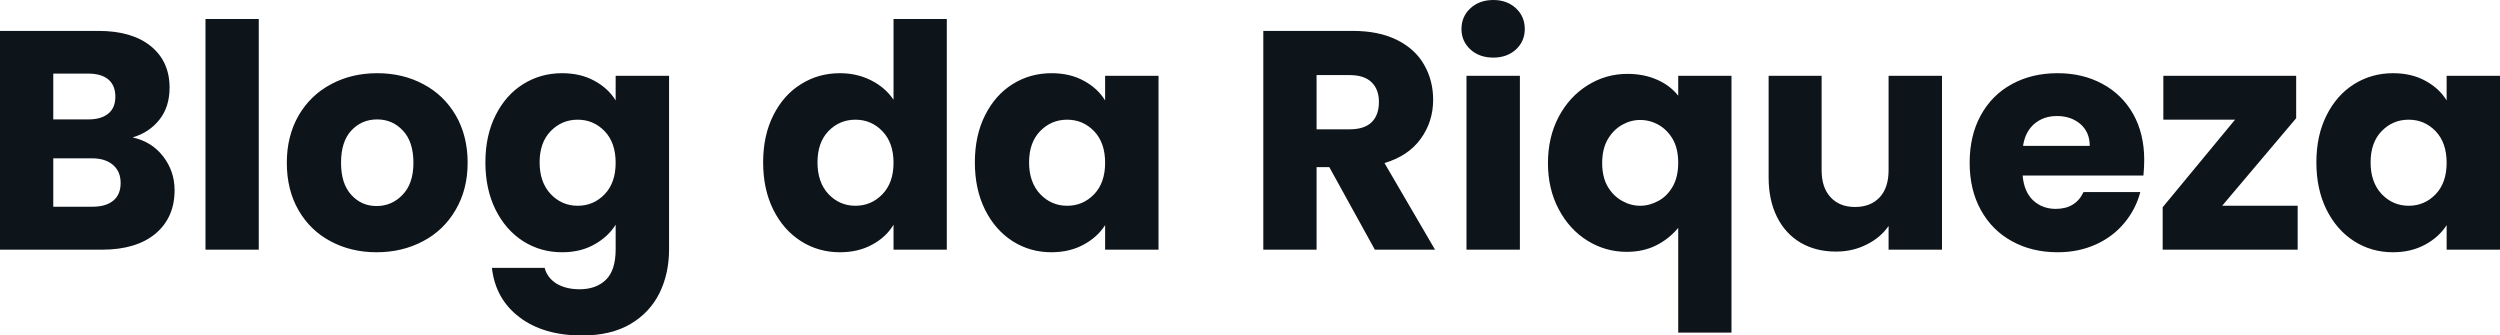 <svg fill="#0d141a" viewBox="0 0 184.437 24.748" height="100%" width="100%" xmlns="http://www.w3.org/2000/svg"><path preserveAspectRatio="none" d="M9.78 10.14Q11.18 10.44 12.03 11.53Q12.88 12.63 12.88 14.03L12.88 14.03Q12.88 16.05 11.47 17.24Q10.05 18.42 7.52 18.42L7.52 18.42L0 18.42L0 2.28L7.27 2.28Q9.73 2.28 11.12 3.40Q12.51 4.53 12.51 6.46L12.51 6.46Q12.51 7.89 11.76 8.83Q11.02 9.77 9.78 10.14L9.78 10.14ZM3.93 5.43L3.93 8.81L6.51 8.81Q7.47 8.81 7.99 8.38Q8.51 7.96 8.51 7.13L8.51 7.13Q8.51 6.30 7.99 5.86Q7.47 5.43 6.51 5.43L6.51 5.43L3.93 5.43ZM6.83 15.25Q7.82 15.25 8.36 14.80Q8.90 14.35 8.90 13.50L8.90 13.50Q8.90 12.65 8.34 12.17Q7.77 11.68 6.79 11.68L6.79 11.68L3.93 11.68L3.93 15.25L6.83 15.25ZM15.16 1.40L19.09 1.40L19.09 18.42L15.16 18.42L15.16 1.40ZM27.78 18.61Q25.90 18.61 24.39 17.80Q22.88 17.00 22.02 15.50Q21.16 14.01 21.16 12.01L21.16 12.01Q21.16 10.03 22.03 8.52Q22.91 7.01 24.43 6.21Q25.94 5.40 27.83 5.40L27.83 5.40Q29.72 5.40 31.23 6.21Q32.75 7.01 33.63 8.52Q34.50 10.03 34.50 12.01L34.50 12.01Q34.50 13.98 33.61 15.49Q32.73 17.00 31.20 17.80Q29.67 18.61 27.78 18.61L27.78 18.61ZM27.78 15.20Q28.91 15.20 29.70 14.37Q30.50 13.55 30.50 12.01L30.50 12.01Q30.50 10.46 29.73 9.64Q28.96 8.81 27.83 8.81L27.83 8.81Q26.68 8.81 25.92 9.63Q25.16 10.44 25.16 12.01L25.16 12.01Q25.16 13.55 25.91 14.37Q26.66 15.20 27.78 15.20L27.78 15.20ZM41.47 5.40Q42.83 5.40 43.85 5.96Q44.87 6.51 45.42 7.41L45.42 7.41L45.42 5.59L49.36 5.59L49.36 18.40Q49.36 20.17 48.66 21.61Q47.95 23.05 46.52 23.90Q45.08 24.75 42.94 24.75L42.94 24.75Q40.09 24.75 38.32 23.40Q36.55 22.06 36.29 19.76L36.29 19.76L40.18 19.76Q40.37 20.49 41.05 20.92Q41.75 21.34 42.76 21.34L42.76 21.34Q43.98 21.34 44.70 20.64Q45.42 19.94 45.42 18.40L45.42 18.40L45.42 16.58Q44.85 17.48 43.84 18.04Q42.83 18.61 41.47 18.61L41.47 18.61Q39.88 18.61 38.59 17.79Q37.31 16.97 36.56 15.47Q35.81 13.96 35.81 11.98L35.81 11.98Q35.81 10.00 36.56 8.51Q37.31 7.01 38.59 6.21Q39.88 5.40 41.47 5.40L41.47 5.40ZM45.42 12.01Q45.42 10.53 44.61 9.68Q43.79 8.83 42.62 8.83L42.62 8.83Q41.45 8.83 40.63 9.67Q39.81 10.51 39.81 11.98L39.81 11.98Q39.81 13.45 40.63 14.32Q41.45 15.18 42.62 15.18L42.62 15.18Q43.79 15.18 44.61 14.33Q45.42 13.48 45.42 12.01L45.42 12.01ZM56.30 11.98Q56.30 10.00 57.05 8.51Q57.80 7.01 59.09 6.21Q60.38 5.40 61.96 5.40L61.96 5.40Q63.23 5.40 64.27 5.93Q65.32 6.46 65.92 7.36L65.92 7.36L65.92 1.40L69.85 1.40L69.85 18.42L65.92 18.42L65.92 16.58Q65.37 17.50 64.34 18.05Q63.32 18.61 61.96 18.61L61.96 18.61Q60.38 18.61 59.09 17.79Q57.80 16.97 57.05 15.47Q56.30 13.96 56.30 11.98L56.30 11.98ZM65.92 12.01Q65.92 10.53 65.10 9.68Q64.28 8.83 63.11 8.83L63.11 8.83Q61.94 8.83 61.12 9.67Q60.31 10.51 60.31 11.98L60.31 11.98Q60.31 13.45 61.12 14.32Q61.94 15.18 63.11 15.18L63.11 15.18Q64.28 15.18 65.10 14.33Q65.92 13.48 65.92 12.01L65.92 12.01ZM71.92 11.98Q71.92 10.00 72.67 8.51Q73.42 7.01 74.70 6.21Q75.99 5.40 77.58 5.40L77.58 5.40Q78.94 5.40 79.96 5.96Q80.98 6.51 81.53 7.41L81.53 7.41L81.53 5.59L85.47 5.59L85.47 18.42L81.53 18.42L81.53 16.61Q80.96 17.50 79.94 18.05Q78.91 18.61 77.56 18.61L77.56 18.61Q75.99 18.61 74.70 17.79Q73.42 16.97 72.67 15.47Q71.92 13.96 71.92 11.98L71.92 11.98ZM81.53 12.01Q81.53 10.53 80.72 9.68Q79.90 8.83 78.73 8.83L78.73 8.83Q77.56 8.83 76.74 9.67Q75.92 10.51 75.92 11.98L75.92 11.98Q75.92 13.45 76.74 14.32Q77.56 15.18 78.73 15.18L78.73 15.18Q79.90 15.18 80.72 14.33Q81.53 13.48 81.53 12.01L81.53 12.01ZM105.87 18.42L101.43 18.42L98.07 12.33L97.13 12.33L97.13 18.42L93.20 18.42L93.20 2.28L99.80 2.28Q101.71 2.28 103.05 2.94Q104.40 3.61 105.06 4.77Q105.73 5.93 105.73 7.36L105.73 7.36Q105.73 8.97 104.82 10.23Q103.91 11.50 102.14 12.03L102.14 12.03L105.87 18.42ZM97.13 5.54L97.13 9.54L99.57 9.54Q100.65 9.54 101.19 9.02Q101.73 8.49 101.73 7.52L101.73 7.52Q101.73 6.60 101.19 6.07Q100.65 5.54 99.57 5.54L99.57 5.54L97.13 5.54ZM110.17 4.25Q109.14 4.25 108.48 3.65Q107.82 3.04 107.82 2.14L107.82 2.14Q107.82 1.22 108.48 0.61Q109.14 0 110.17 0L110.17 0Q111.18 0 111.84 0.61Q112.49 1.22 112.49 2.14L112.49 2.14Q112.49 3.04 111.84 3.65Q111.18 4.25 110.17 4.25L110.17 4.25ZM108.19 5.59L112.13 5.59L112.13 18.42L108.19 18.42L108.19 5.59ZM114.20 12.03Q114.20 10.12 114.99 8.62Q115.78 7.13 117.13 6.29Q118.47 5.45 120.06 5.45L120.06 5.45Q121.28 5.45 122.25 5.88Q123.21 6.30 123.81 7.06L123.81 7.06L123.81 5.59L127.74 5.59L127.74 24.54L123.81 24.54L123.81 16.81Q123.14 17.62 122.19 18.10Q121.23 18.58 120.01 18.58L120.01 18.58Q118.45 18.58 117.12 17.76Q115.78 16.93 114.99 15.43Q114.20 13.94 114.20 12.03L114.20 12.03ZM123.81 12.01Q123.81 10.97 123.41 10.27Q123.00 9.57 122.36 9.21Q121.72 8.85 121.00 8.85L121.00 8.85Q120.31 8.85 119.67 9.21Q119.03 9.57 118.61 10.28Q118.20 10.99 118.20 12.03L118.20 12.03Q118.20 13.06 118.61 13.77Q119.03 14.47 119.67 14.82Q120.31 15.18 121.00 15.18L121.00 15.18Q121.69 15.18 122.35 14.82Q123.00 14.47 123.41 13.75Q123.81 13.04 123.81 12.01L123.81 12.01ZM139.33 5.59L143.27 5.59L143.27 18.42L139.33 18.42L139.33 16.67Q138.74 17.53 137.71 18.04Q136.69 18.56 135.45 18.56L135.45 18.56Q133.97 18.56 132.85 17.91Q131.72 17.25 131.10 16.01Q130.48 14.77 130.48 13.09L130.48 13.09L130.48 5.59L134.39 5.59L134.39 12.56Q134.39 13.85 135.06 14.56Q135.72 15.27 136.85 15.27L136.85 15.27Q138 15.27 138.67 14.56Q139.33 13.85 139.33 12.56L139.33 12.56L139.33 5.59ZM158.19 11.80Q158.19 12.35 158.13 12.95L158.13 12.95L149.22 12.95Q149.32 14.14 149.99 14.78Q150.67 15.41 151.66 15.41L151.66 15.41Q153.13 15.41 153.71 14.17L153.71 14.17L157.90 14.17Q157.57 15.43 156.73 16.44Q155.89 17.46 154.63 18.03Q153.36 18.61 151.80 18.61L151.80 18.61Q149.91 18.61 148.44 17.80Q146.97 17.00 146.14 15.50Q145.31 14.01 145.31 12.01L145.31 12.01Q145.31 10.00 146.13 8.51Q146.95 7.01 148.42 6.21Q149.89 5.40 151.80 5.40L151.80 5.40Q153.66 5.40 155.11 6.19Q156.56 6.97 157.38 8.42Q158.19 9.87 158.19 11.80L158.19 11.80ZM149.25 10.76L154.17 10.76Q154.17 9.75 153.48 9.15Q152.79 8.56 151.75 8.56L151.75 8.56Q150.77 8.56 150.09 9.13Q149.41 9.71 149.25 10.76L149.25 10.76ZM169.40 8.72L163.94 15.18L169.51 15.18L169.51 18.42L159.55 18.42L159.55 15.29L164.89 8.83L159.60 8.83L159.60 5.59L169.40 5.59L169.40 8.72ZM170.89 11.98Q170.89 10.00 171.64 8.51Q172.39 7.01 173.67 6.21Q174.96 5.40 176.55 5.40L176.55 5.40Q177.91 5.40 178.93 5.96Q179.95 6.51 180.50 7.41L180.50 7.41L180.50 5.59L184.44 5.59L184.44 18.42L180.50 18.42L180.50 16.61Q179.93 17.50 178.91 18.05Q177.88 18.61 176.53 18.61L176.53 18.61Q174.96 18.61 173.67 17.79Q172.39 16.97 171.64 15.47Q170.89 13.96 170.89 11.98L170.89 11.98ZM180.50 12.01Q180.50 10.53 179.69 9.68Q178.87 8.83 177.70 8.83L177.70 8.83Q176.53 8.83 175.71 9.67Q174.89 10.51 174.89 11.98L174.89 11.98Q174.89 13.45 175.71 14.32Q176.53 15.18 177.70 15.18L177.70 15.18Q178.87 15.18 179.69 14.33Q180.50 13.48 180.50 12.01L180.50 12.01Z"></path></svg>